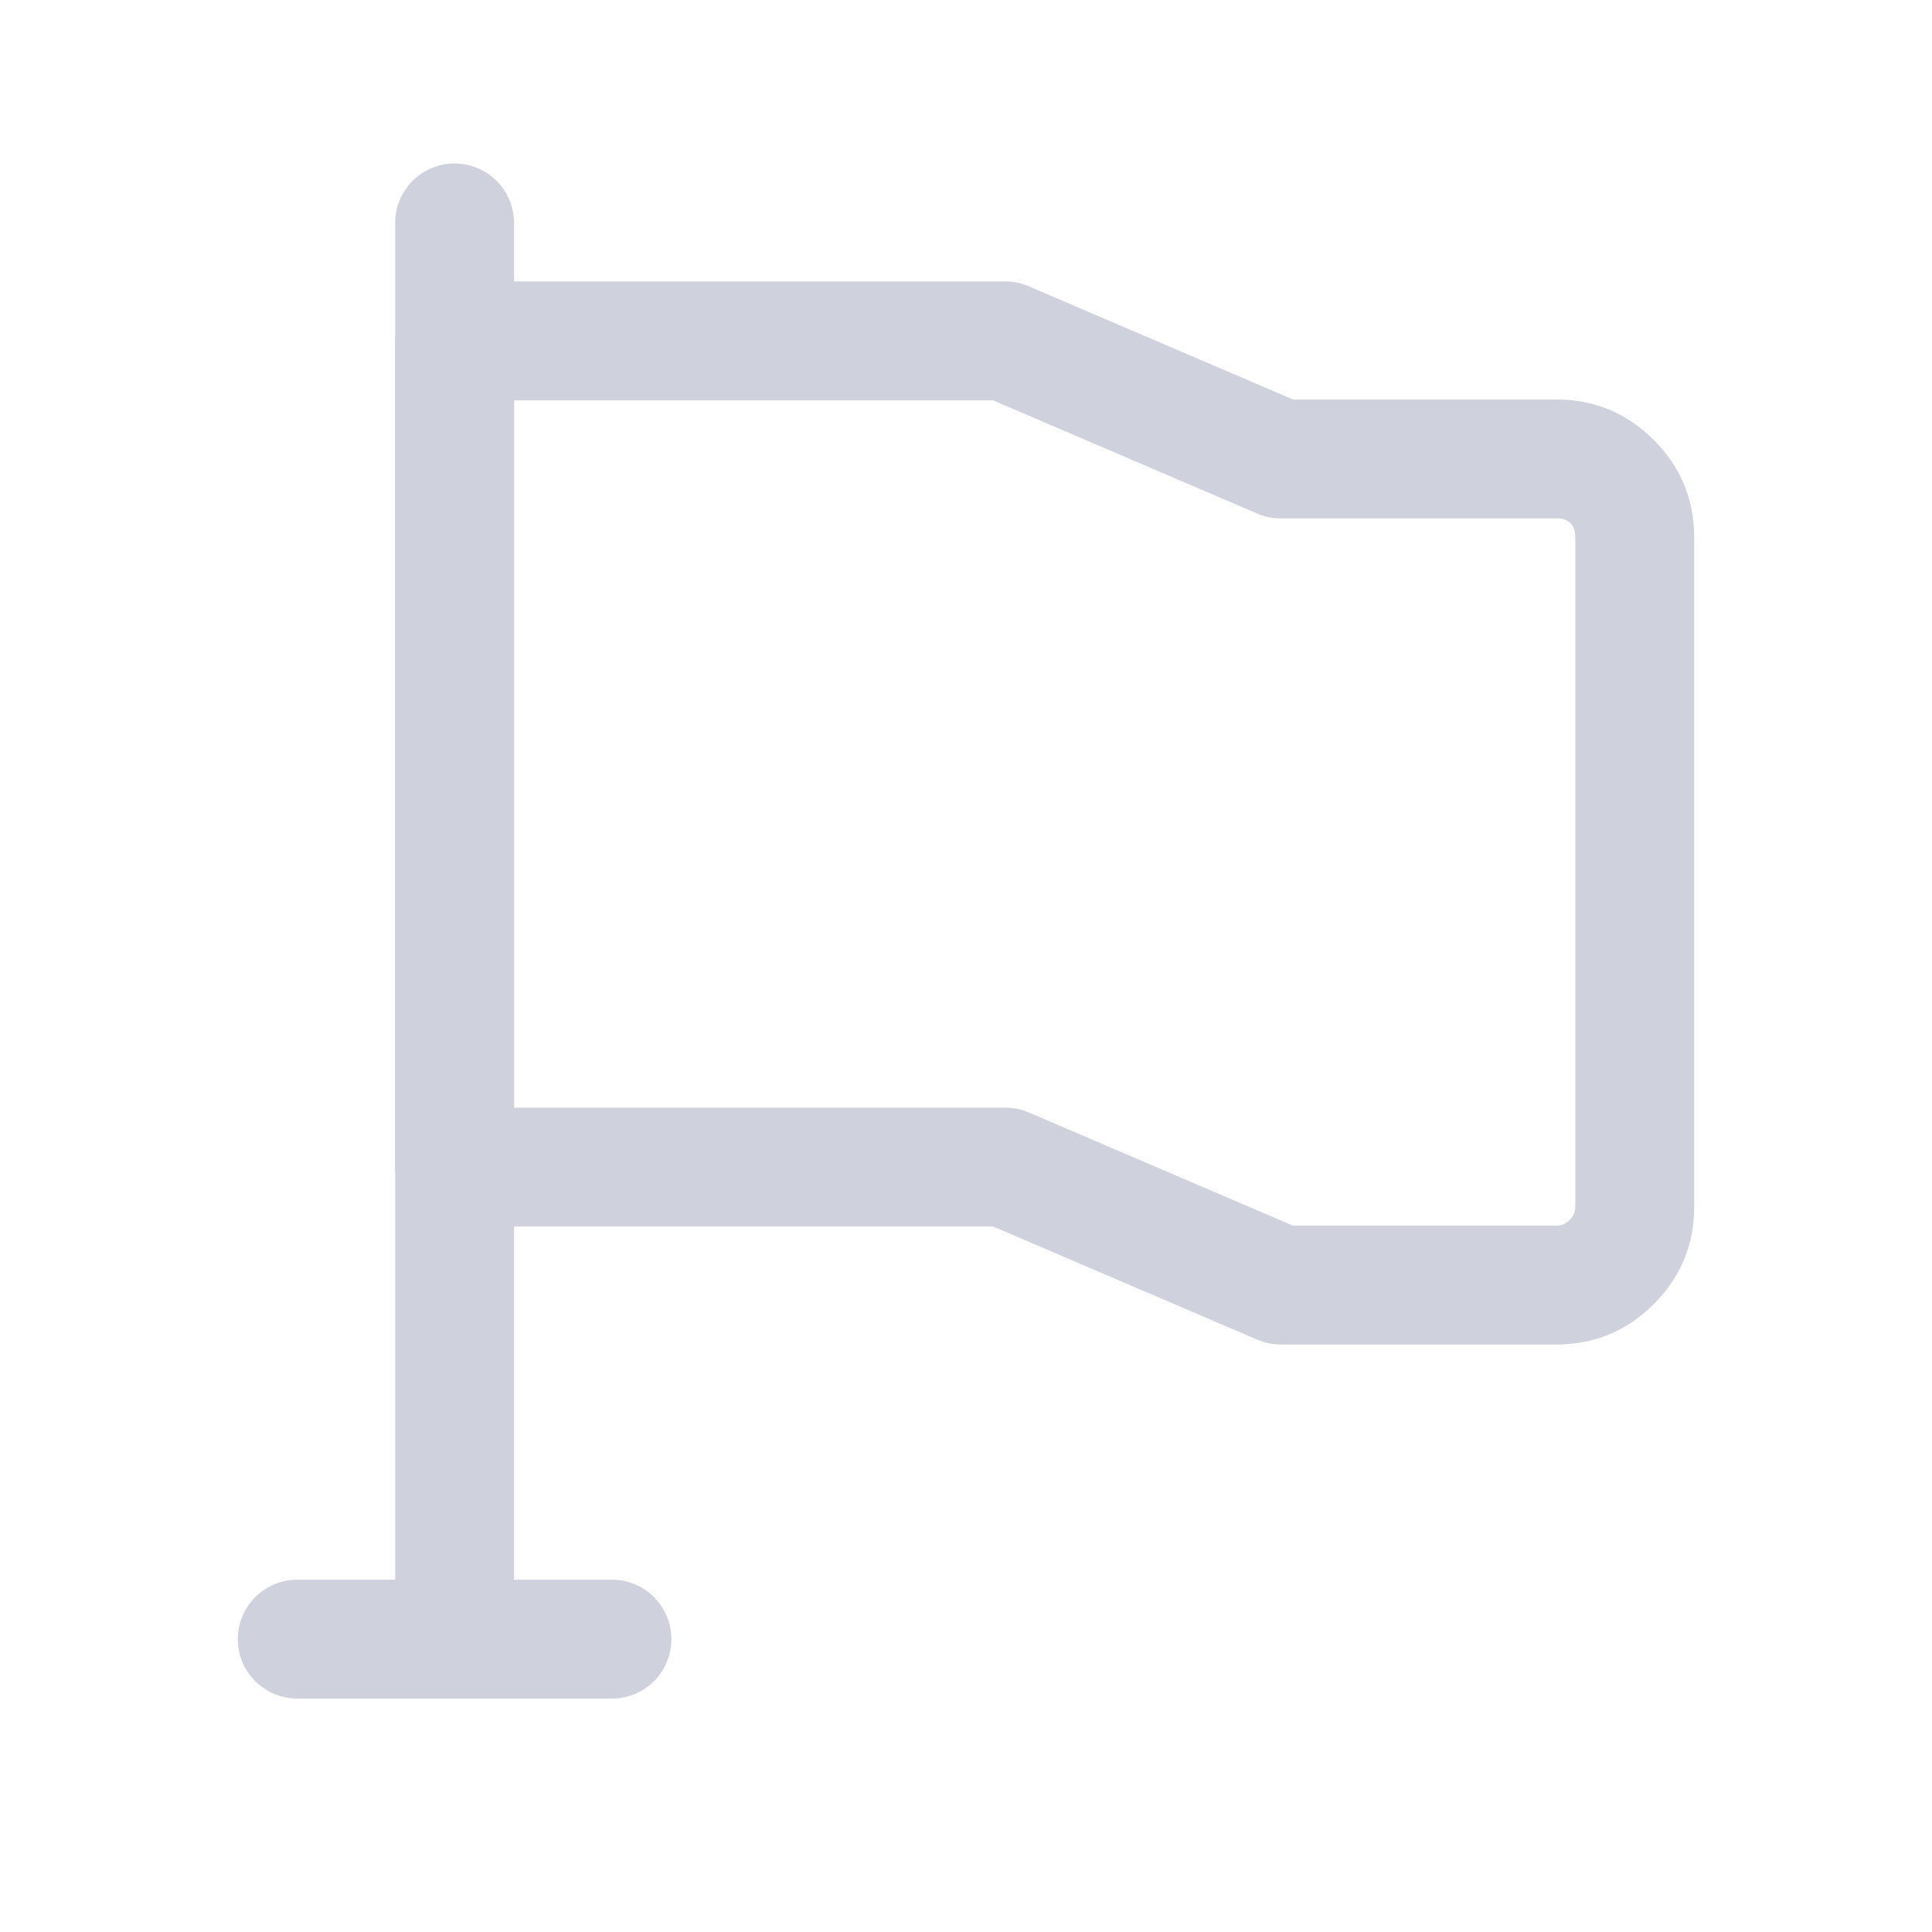 <svg xmlns="http://www.w3.org/2000/svg" xmlns:xlink="http://www.w3.org/1999/xlink" fill="none" version="1.1" width="26" height="26" viewBox="0 0 26 26"><g><g><g><path d="M5.318,3Q5.318,2.921,5.333,2.844Q5.348,2.767,5.379,2.694Q5.409,2.621,5.452,2.556Q5.496,2.49,5.552,2.434Q5.608,2.379,5.673,2.335Q5.739,2.291,5.812,2.261Q5.884,2.231,5.962,2.215Q6.039,2.2,6.118,2.2Q6.196,2.2,6.274,2.215Q6.351,2.231,6.424,2.261Q6.497,2.291,6.562,2.335Q6.628,2.379,6.683,2.434Q6.739,2.49,6.783,2.556Q6.827,2.621,6.857,2.694Q6.887,2.767,6.902,2.844Q6.918,2.921,6.918,3L6.918,22.059Q6.918,22.138,6.902,22.215Q6.887,22.292,6.857,22.365Q6.827,22.438,6.783,22.503Q6.739,22.569,6.683,22.625Q6.628,22.68,6.562,22.724Q6.497,22.768,6.424,22.798Q6.351,22.828,6.274,22.843Q6.196,22.859,6.118,22.859Q6.039,22.859,5.962,22.843Q5.884,22.828,5.812,22.798Q5.739,22.768,5.673,22.724Q5.608,22.68,5.552,22.625Q5.496,22.569,5.452,22.503Q5.409,22.438,5.379,22.365Q5.348,22.292,5.333,22.215Q5.318,22.138,5.318,22.059L5.318,3Z" fill-rule="evenodd" fill="#CFD2DD" fill-opacity="1" style="mix-blend-mode:passthrough"/></g><g><path d="M5.318,4.588L5.318,15.706Q5.318,15.785,5.333,15.862Q5.348,15.939,5.379,16.012Q5.409,16.085,5.452,16.15Q5.496,16.216,5.552,16.272Q5.608,16.327,5.673,16.371Q5.739,16.415,5.812,16.445Q5.884,16.475,5.962,16.491Q6.039,16.506,6.118,16.506L13.365,16.506L16.92,18.029Q17.071,18.094,17.235,18.094L20.941,18.094Q21.711,18.094,22.256,17.55Q22.8,17.005,22.8,16.235L22.8,7.235Q22.8,6.465,22.256,5.921Q21.711,5.376,20.941,5.376L17.4,5.376L13.845,3.853Q13.694,3.788,13.529,3.788L6.118,3.788Q6.039,3.788,5.962,3.804Q5.884,3.819,5.812,3.849Q5.739,3.879,5.673,3.923Q5.608,3.967,5.552,4.023Q5.496,4.078,5.452,4.144Q5.409,4.209,5.379,4.282Q5.348,4.355,5.333,4.432Q5.318,4.509,5.318,4.588ZM6.918,14.906L13.529,14.906Q13.694,14.906,13.845,14.971L17.4,16.494L20.941,16.494Q21.048,16.494,21.124,16.418Q21.2,16.343,21.2,16.235L21.2,7.235Q21.2,6.976,20.941,6.976L17.235,6.976Q17.071,6.976,16.92,6.912L13.365,5.388L6.918,5.388L6.918,14.906Z" fill-rule="evenodd" fill="#CFD2DD" fill-opacity="1" style="mix-blend-mode:passthrough"/></g><g><path d="M4,21.259L8.235,21.259Q8.314,21.259,8.391,21.274Q8.469,21.29,8.541,21.32Q8.614,21.35,8.68,21.394Q8.745,21.437,8.801,21.493Q8.857,21.549,8.9,21.614Q8.944,21.68,8.974,21.753Q9.005,21.825,9.02,21.903Q9.035,21.98,9.035,22.059Q9.035,22.138,9.02,22.215Q9.005,22.292,8.974,22.365Q8.944,22.438,8.9,22.503Q8.857,22.569,8.801,22.625Q8.745,22.68,8.68,22.724Q8.614,22.768,8.541,22.798Q8.469,22.828,8.391,22.843Q8.314,22.859,8.235,22.859L4,22.859Q3.921,22.859,3.844,22.843Q3.767,22.828,3.694,22.798Q3.621,22.768,3.556,22.724Q3.49,22.68,3.434,22.625Q3.379,22.569,3.335,22.503Q3.291,22.438,3.261,22.365Q3.231,22.292,3.215,22.215Q3.2,22.138,3.2,22.059Q3.2,21.98,3.215,21.903Q3.231,21.825,3.261,21.753Q3.291,21.68,3.335,21.614Q3.379,21.549,3.434,21.493Q3.49,21.437,3.556,21.394Q3.621,21.35,3.694,21.32Q3.767,21.29,3.844,21.274Q3.921,21.259,4,21.259Z" fill-rule="evenodd" fill="#CFD2DD" fill-opacity="1" style="mix-blend-mode:passthrough"/></g></g></g></svg>